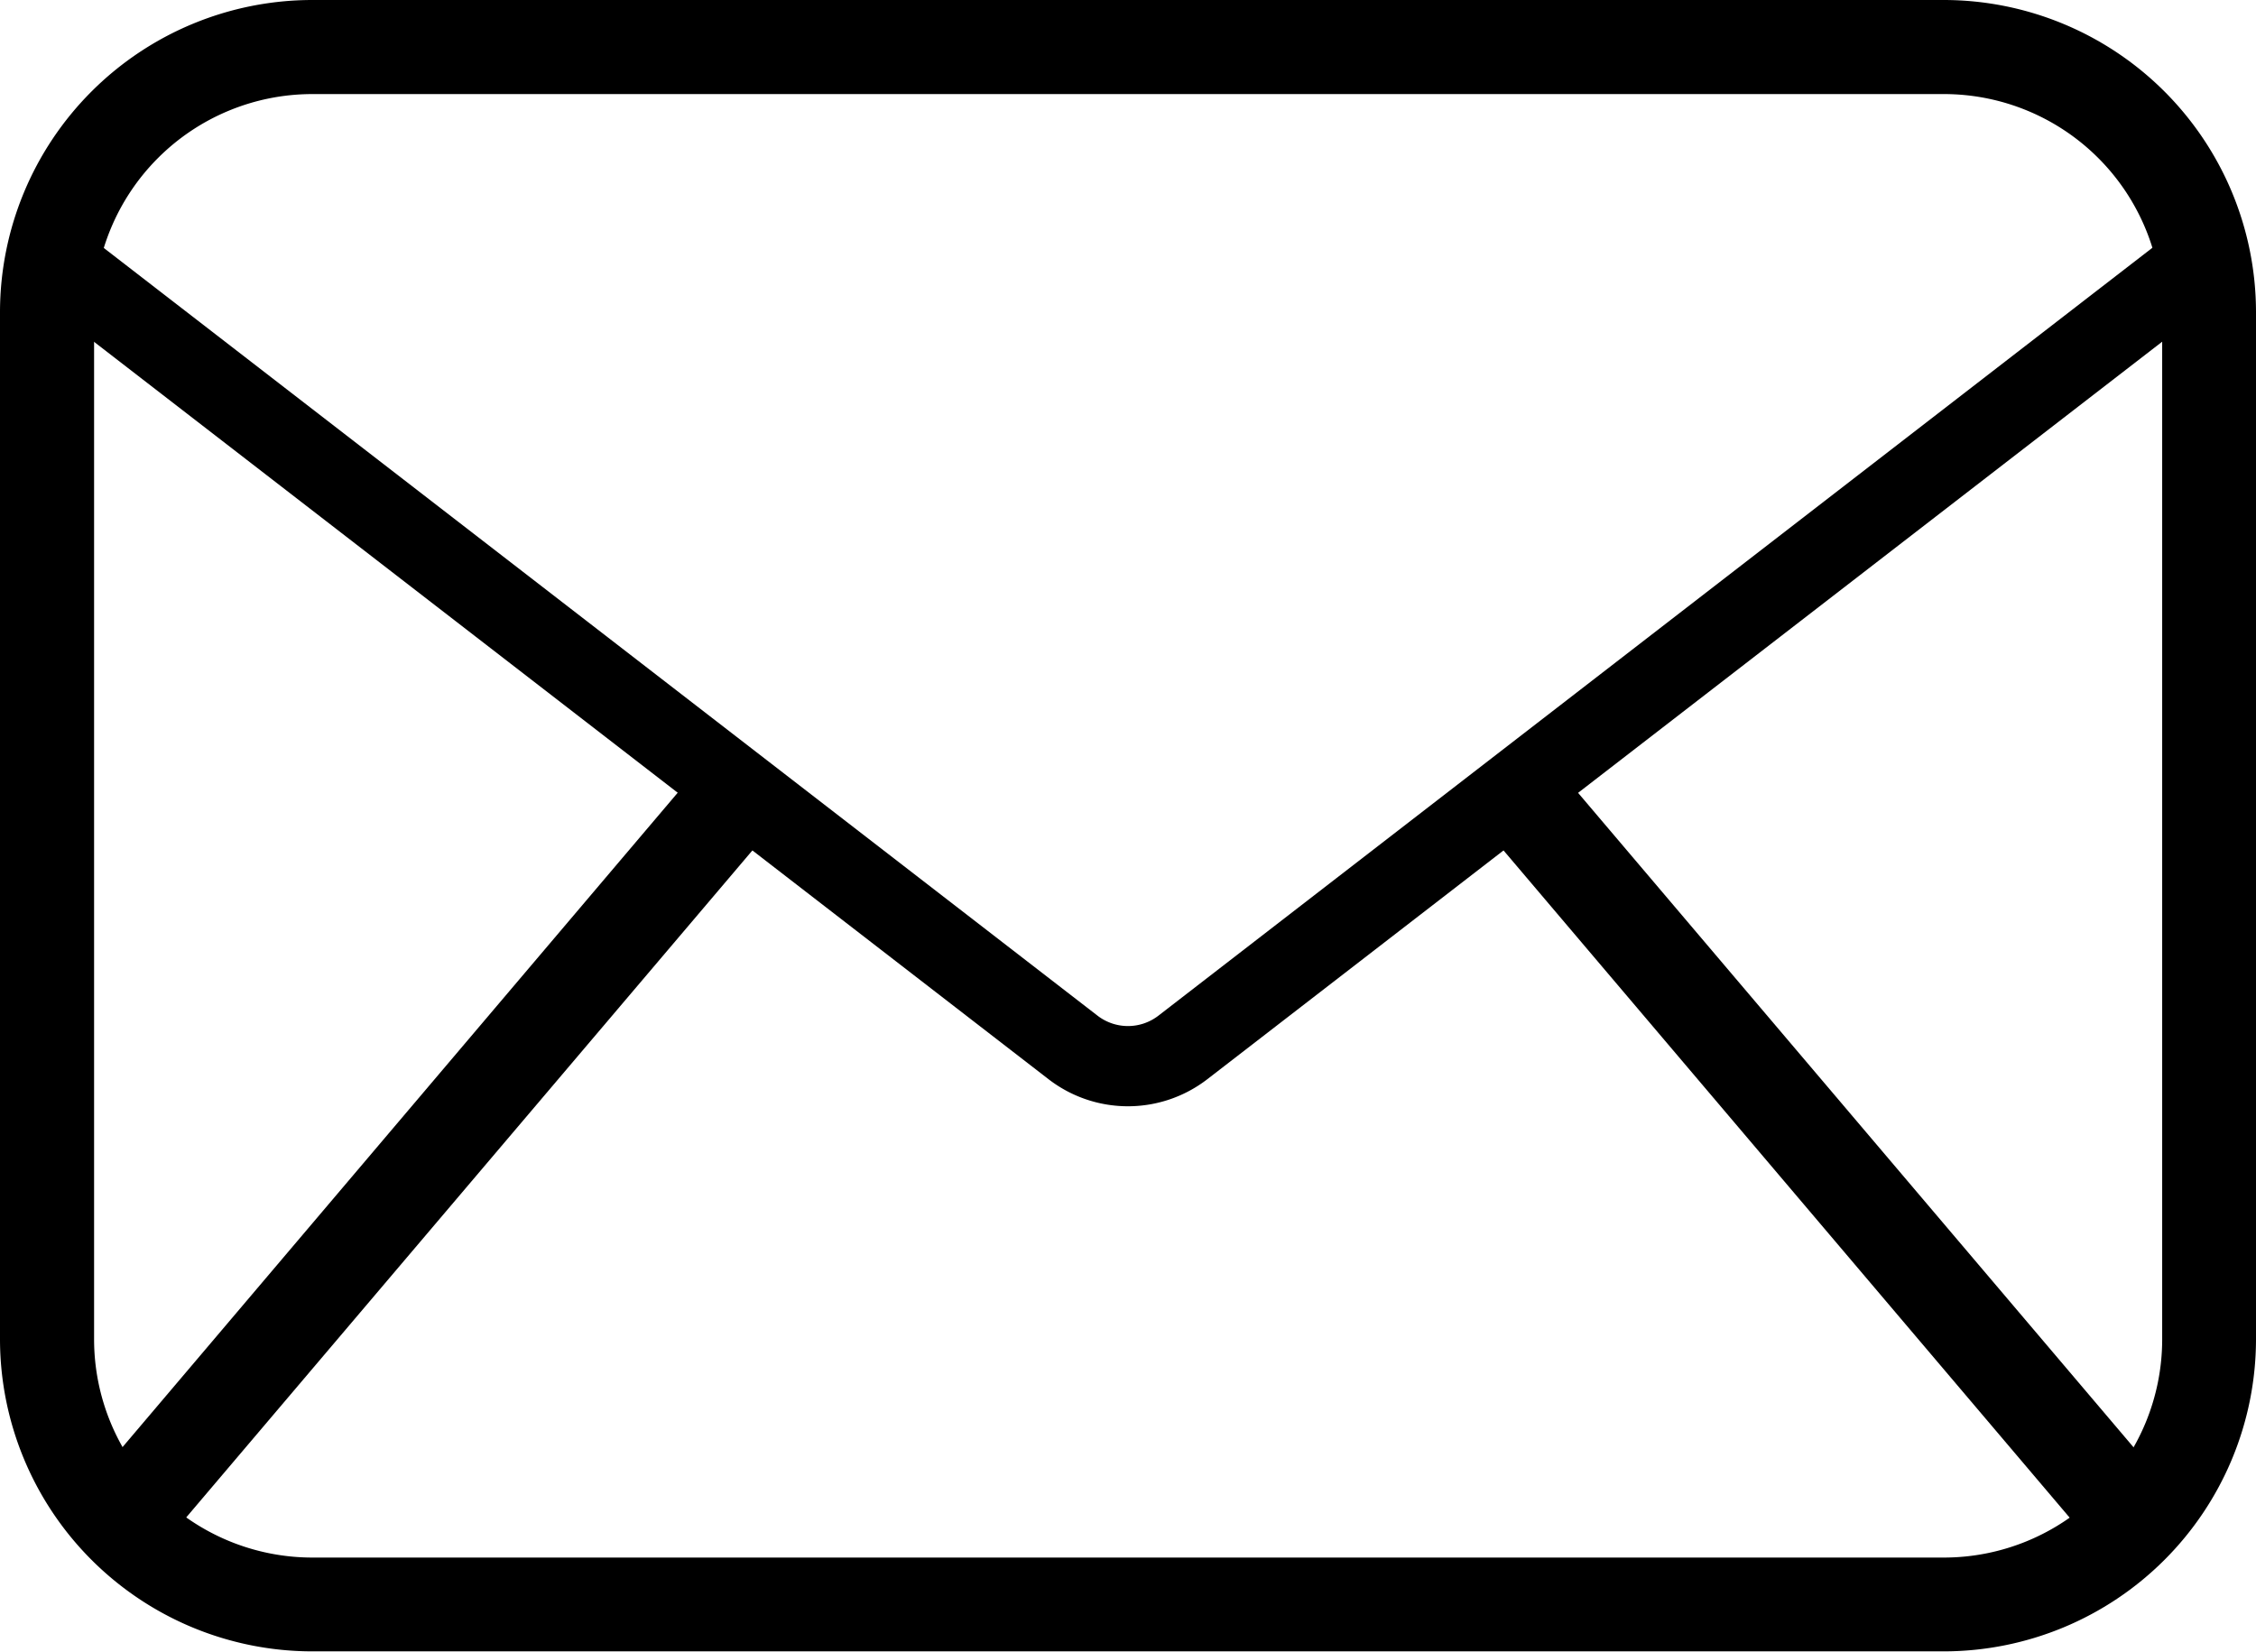 <svg xmlns="http://www.w3.org/2000/svg" width="34" height="24.896" viewBox="0 0 34 24.896">
  <g id="组_299" data-name="组 299" transform="translate(-1123.191 -954.6)">
    <g id="组_108" data-name="组 108" transform="translate(1123.191 954.6)">
      <path id="矩形_295" data-name="矩形 295" d="M3.3-1.4H27.9a4.709,4.709,0,0,1,4.7,4.7V18.792a4.709,4.709,0,0,1-4.7,4.7H3.3a4.709,4.709,0,0,1-4.7-4.7V3.3A4.709,4.709,0,0,1,3.3-1.4ZM27.9,22.078a3.29,3.29,0,0,0,3.286-3.286V3.3A3.29,3.29,0,0,0,27.9.018H3.3A3.29,3.29,0,0,0,.018,3.3V18.792A3.29,3.29,0,0,0,3.3,22.078Z" transform="translate(1.4 1.4)"/>
      <g id="组_107" data-name="组 107" transform="translate(1.258 11.582)">
        <path id="直线_3" data-name="直线 3" d="M.014,10.936l-1.081-.917L8.2-.906,9.285.012Z" transform="translate(1.067 0.906)"/>
        <path id="直线_4" data-name="直线 4" d="M8.2,10.936-1.067.012.014-.906,9.285,10.019Z" transform="translate(22.198 0.906)"/>
      </g>
      <path id="路径_1163" data-name="路径 1163" d="M1485.166,81.161l-.218-.074a.737.737,0,0,1-.257.35l-15.142,11.7a.751.751,0,0,1-.917,0l-15.142-11.7a.73.73,0,0,1-.269-.389l-.722.2v.914a2.012,2.012,0,0,0,.253.233l15.142,11.7a1.959,1.959,0,0,0,2.392,0L1485.166,82.6Z" transform="translate(-1452.091 -77.827)"/>
    </g>
  </g>
</svg>
